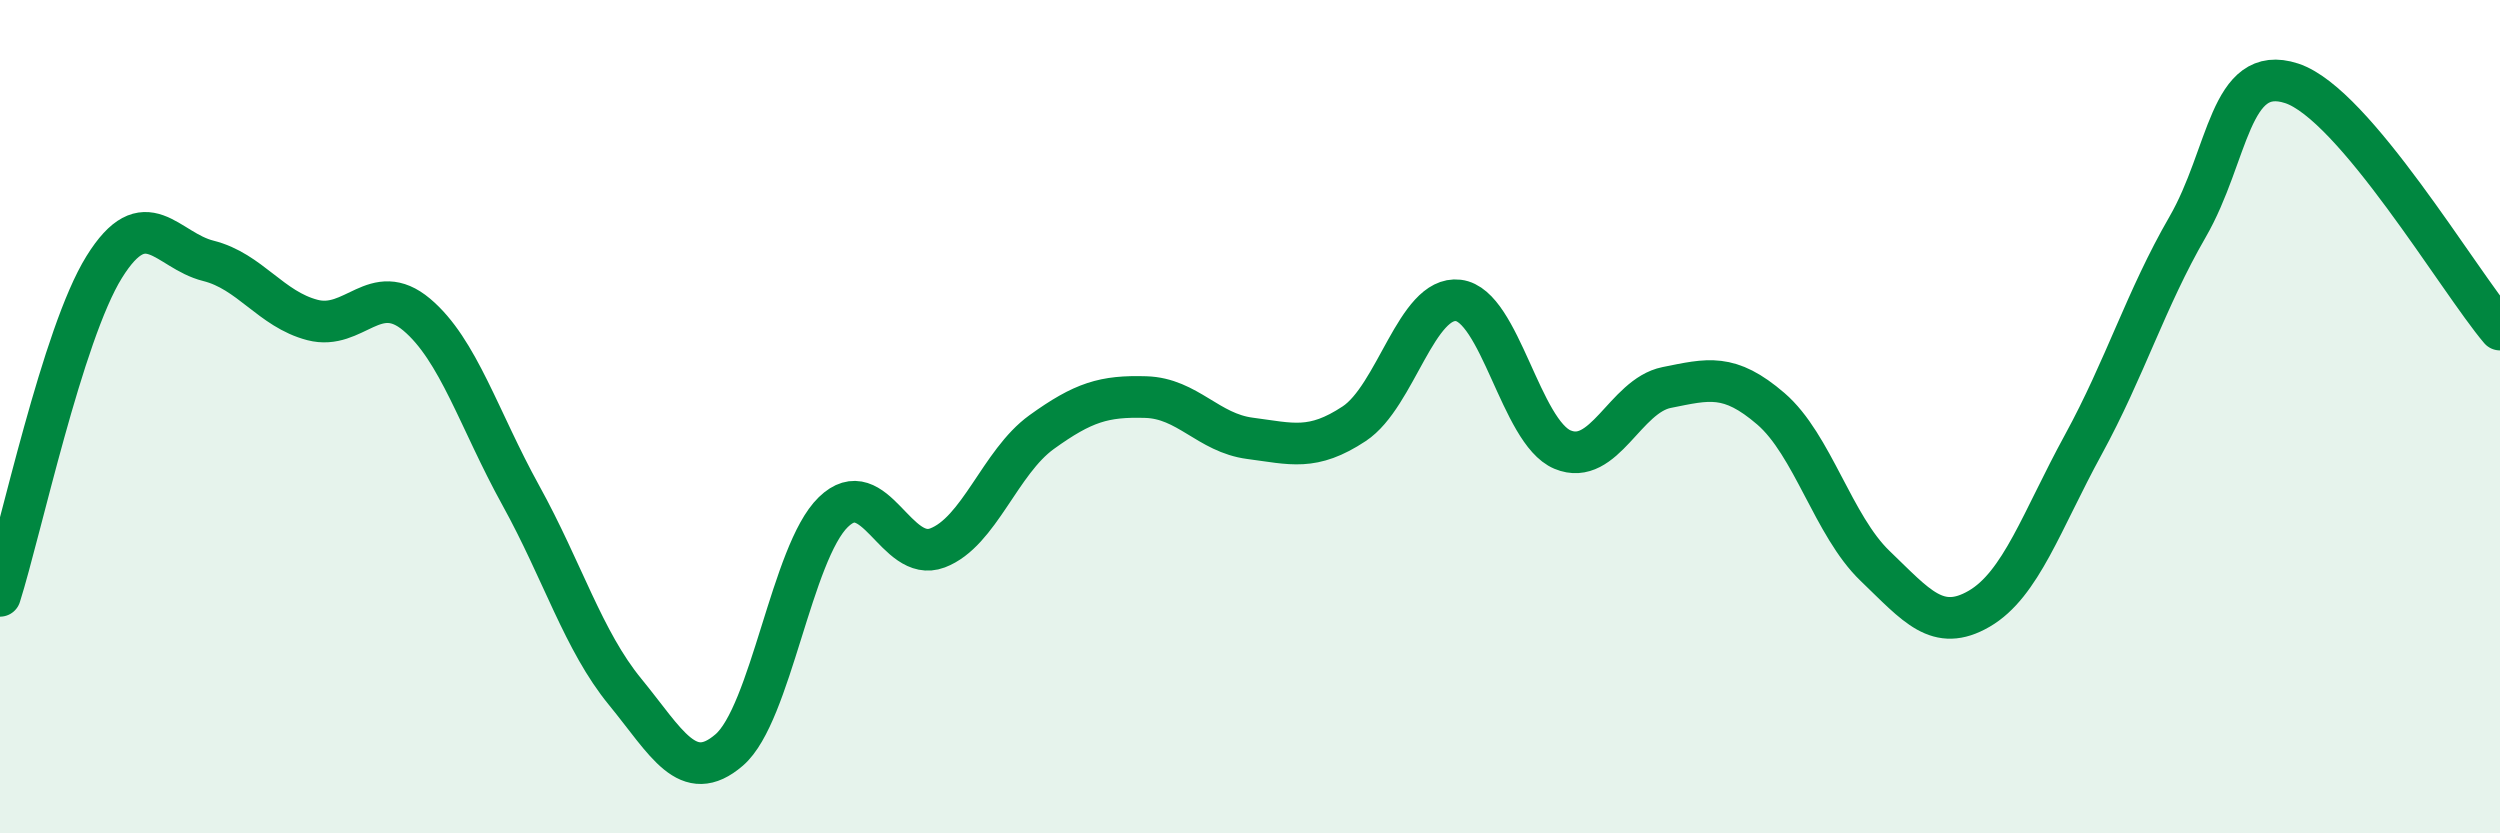 
    <svg width="60" height="20" viewBox="0 0 60 20" xmlns="http://www.w3.org/2000/svg">
      <path
        d="M 0,14.3 C 0.5,12.72 1.5,8.02 2.5,6.41 C 3.5,4.8 4,6.01 5,6.26 C 6,6.51 6.5,7.42 7.5,7.68 C 8.5,7.94 9,6.71 10,7.55 C 11,8.39 11.5,10.08 12.5,11.89 C 13.5,13.7 14,15.38 15,16.6 C 16,17.82 16.5,18.86 17.5,18 C 18.5,17.14 19,13.26 20,12.29 C 21,11.32 21.5,13.53 22.5,13.15 C 23.5,12.77 24,11.09 25,10.37 C 26,9.65 26.5,9.5 27.5,9.53 C 28.5,9.56 29,10.39 30,10.52 C 31,10.65 31.5,10.83 32.5,10.17 C 33.5,9.51 34,7.09 35,7.21 C 36,7.33 36.5,10.37 37.5,10.79 C 38.5,11.21 39,9.5 40,9.3 C 41,9.1 41.5,8.95 42.5,9.81 C 43.5,10.67 44,12.62 45,13.58 C 46,14.54 46.5,15.19 47.5,14.61 C 48.5,14.03 49,12.5 50,10.67 C 51,8.84 51.5,7.18 52.5,5.45 C 53.5,3.72 53.5,1.51 55,2 C 56.5,2.49 59,6.73 60,7.91L60 20L0 20Z"
        fill="#008740"
        opacity="0.1"
        stroke-linecap="round"
        stroke-linejoin="round"
      />
      <path
        d="M 0,14.3 C 0.5,12.72 1.5,8.02 2.5,6.41 C 3.5,4.8 4,6.01 5,6.26 C 6,6.51 6.5,7.42 7.5,7.68 C 8.5,7.94 9,6.71 10,7.55 C 11,8.39 11.5,10.08 12.5,11.89 C 13.5,13.7 14,15.38 15,16.6 C 16,17.82 16.5,18.86 17.5,18 C 18.5,17.14 19,13.26 20,12.29 C 21,11.32 21.5,13.53 22.5,13.15 C 23.5,12.77 24,11.09 25,10.37 C 26,9.65 26.5,9.5 27.5,9.53 C 28.5,9.56 29,10.39 30,10.52 C 31,10.65 31.5,10.83 32.5,10.17 C 33.5,9.51 34,7.09 35,7.21 C 36,7.33 36.5,10.37 37.5,10.79 C 38.5,11.21 39,9.5 40,9.3 C 41,9.1 41.5,8.95 42.5,9.81 C 43.5,10.67 44,12.62 45,13.58 C 46,14.54 46.5,15.19 47.5,14.61 C 48.5,14.03 49,12.5 50,10.67 C 51,8.84 51.5,7.18 52.5,5.45 C 53.5,3.72 53.5,1.51 55,2 C 56.5,2.49 59,6.73 60,7.91"
        stroke="#008740"
        stroke-width="1"
        fill="none"
        stroke-linecap="round"
        stroke-linejoin="round"
      />
    </svg>
  